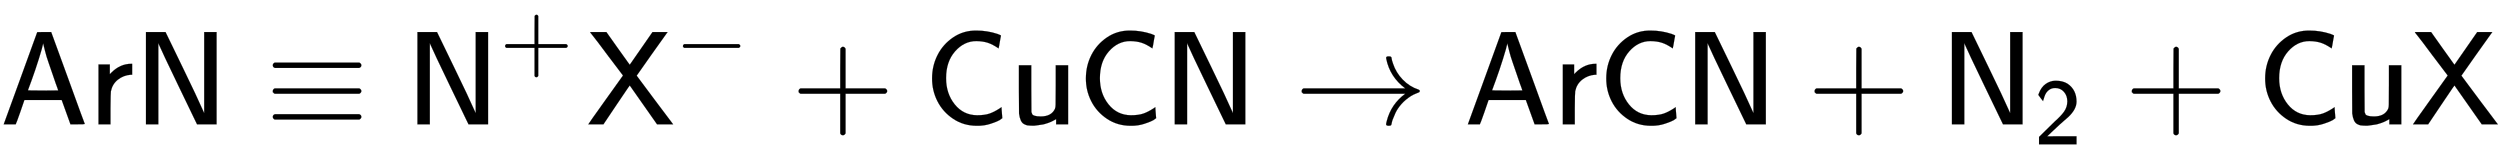 <svg xmlns:xlink="http://www.w3.org/1999/xlink" width="43.675ex" height="2.843ex" style="vertical-align: -0.671ex;" viewBox="0 -934.9 18804.3 1223.9" role="img" focusable="false" xmlns="http://www.w3.org/2000/svg" aria-labelledby="MathJax-SVG-1-Title">
<title id="MathJax-SVG-1-Title">{\displaystyle {\mathsf {ArN\equiv N^{+}X^{-}+CuCN\rightarrow ArCN+N_{2}+CuX}}}</title>
<defs aria-hidden="true">
<path stroke-width="1" id="E1-MJSS-41" d="M183 181Q183 179 152 91T118 0H28L154 346L280 693Q281 694 333 694H385L511 349Q636 4 638 2Q638 0 584 0H530L464 183H184L183 181ZM324 606Q319 578 292 492T238 332T210 256Q210 254 324 254T438 255L429 281L419 308Q409 336 395 378T365 465T339 551T324 611V606Z"></path>
<path stroke-width="1" id="E1-MJSS-72" d="M171 389Q237 455 320 455H327V373H317Q262 369 220 336T167 248Q165 239 164 119V0H74V450H159V377L171 389Z"></path>
<path stroke-width="1" id="E1-MJSS-4E" d="M88 0V694H235L252 659Q261 639 364 428T526 84V694H619V0H472L455 35Q453 39 330 294T185 601L181 611V0H88Z"></path>
<path stroke-width="1" id="E1-MJMAIN-2261" d="M56 444Q56 457 70 464H707Q722 456 722 444Q722 430 706 424H72Q56 429 56 444ZM56 237T56 250T70 270H707Q722 262 722 250T707 230H70Q56 237 56 250ZM56 56Q56 71 72 76H706Q722 70 722 56Q722 44 707 36H70Q56 43 56 56Z"></path>
<path stroke-width="1" id="E1-MJSS-2B" d="M56 237T56 250T70 270H369V420L370 570Q380 583 389 583Q402 583 409 568V270H707Q722 262 722 250T707 230H409V-68Q401 -82 391 -82H389H387Q375 -82 369 -68V230H70Q56 237 56 250Z"></path>
<path stroke-width="1" id="E1-MJSS-58" d="M14 0Q16 5 144 184T275 367L153 528Q121 571 88 615T42 674T28 694H150L228 584Q315 463 316 461L326 448L497 694H610L609 692Q606 689 492 528Q440 454 409 410T378 366Q378 365 515 182L652 0H531L326 292Q326 293 299 254T226 146L128 0H14Z"></path>
<path stroke-width="1" id="E1-MJMAIN-2212" d="M84 237T84 250T98 270H679Q694 262 694 250T679 230H98Q84 237 84 250Z"></path>
<path stroke-width="1" id="E1-MJSS-43" d="M59 347Q59 440 100 521T218 654T392 705Q473 705 550 680Q577 670 577 667Q576 666 572 642T564 595T559 571Q515 601 479 613T392 626Q300 626 232 549T164 347Q164 231 229 150T397 68Q453 68 489 80T568 120L581 129L582 110Q584 91 585 71T587 46Q580 40 566 31T502 5T396 -11Q296 -11 218 41T99 174T59 347Z"></path>
<path stroke-width="1" id="E1-MJSS-75" d="M353 39Q352 38 344 34T331 27T315 19T295 11T270 3T241 -3T207 -8T168 -10H162Q148 -10 137 -8T111 2T87 30T74 81Q73 89 73 268V444H166V268L167 92Q171 79 174 74T192 64T238 59Q317 59 344 116Q349 128 349 148T350 291V444H443V0H353V39Z"></path>
<path stroke-width="1" id="E1-MJMAIN-2192" d="M56 237T56 250T70 270H835Q719 357 692 493Q692 494 692 496T691 499Q691 511 708 511H711Q720 511 723 510T729 506T732 497T735 481T743 456Q765 389 816 336T935 261Q944 258 944 250Q944 244 939 241T915 231T877 212Q836 186 806 152T761 85T740 35T732 4Q730 -6 727 -8T711 -11Q691 -11 691 0Q691 7 696 25Q728 151 835 230H70Q56 237 56 250Z"></path>
<path stroke-width="1" id="E1-MJSS-32" d="M222 599Q190 599 166 585T128 550T108 509T97 474T93 459L67 492L42 526L47 539Q72 608 120 642T225 677Q304 677 355 644Q449 579 449 454Q449 373 361 290Q351 280 315 250T199 144Q156 103 137 85L293 86H449V0H50V79L216 242Q284 302 317 349T351 456Q351 517 315 558T222 599Z"></path>
</defs>
<g stroke="currentColor" fill="currentColor" stroke-width="0" transform="matrix(1 0 0 -1 0 0)" aria-hidden="true">
 <use xlink:href="#E1-MJSS-41" x="0" y="0"></use>
 <use xlink:href="#E1-MJSS-72" x="667" y="0"></use>
 <use xlink:href="#E1-MJSS-4E" x="1010" y="0"></use>
 <use xlink:href="#E1-MJMAIN-2261" x="1996" y="0"></use>
<g transform="translate(3052,0)">
 <use xlink:href="#E1-MJSS-4E" x="0" y="0"></use>
 <use transform="scale(0.707)" xlink:href="#E1-MJSS-2B" x="1001" y="583"></use>
</g>
<g transform="translate(4411,0)">
 <use xlink:href="#E1-MJSS-58" x="0" y="0"></use>
 <use transform="scale(0.707)" xlink:href="#E1-MJMAIN-2212" x="943" y="583"></use>
</g>
 <use xlink:href="#E1-MJSS-2B" x="5951" y="0"></use>
 <use xlink:href="#E1-MJSS-43" x="6952" y="0"></use>
 <use xlink:href="#E1-MJSS-75" x="7591" y="0"></use>
 <use xlink:href="#E1-MJSS-43" x="8109" y="0"></use>
 <use xlink:href="#E1-MJSS-4E" x="8748" y="0"></use>
 <use xlink:href="#E1-MJMAIN-2192" x="9735" y="0"></use>
 <use xlink:href="#E1-MJSS-41" x="11013" y="0"></use>
 <use xlink:href="#E1-MJSS-72" x="11681" y="0"></use>
 <use xlink:href="#E1-MJSS-43" x="12023" y="0"></use>
 <use xlink:href="#E1-MJSS-4E" x="12663" y="0"></use>
 <use xlink:href="#E1-MJSS-2B" x="13593" y="0"></use>
<g transform="translate(14594,0)">
 <use xlink:href="#E1-MJSS-4E" x="0" y="0"></use>
 <use transform="scale(0.707)" xlink:href="#E1-MJSS-32" x="1001" y="-213"></use>
</g>
 <use xlink:href="#E1-MJSS-2B" x="15979" y="0"></use>
 <use xlink:href="#E1-MJSS-43" x="16979" y="0"></use>
 <use xlink:href="#E1-MJSS-75" x="17619" y="0"></use>
 <use xlink:href="#E1-MJSS-58" x="18136" y="0"></use>
</g>
</svg>